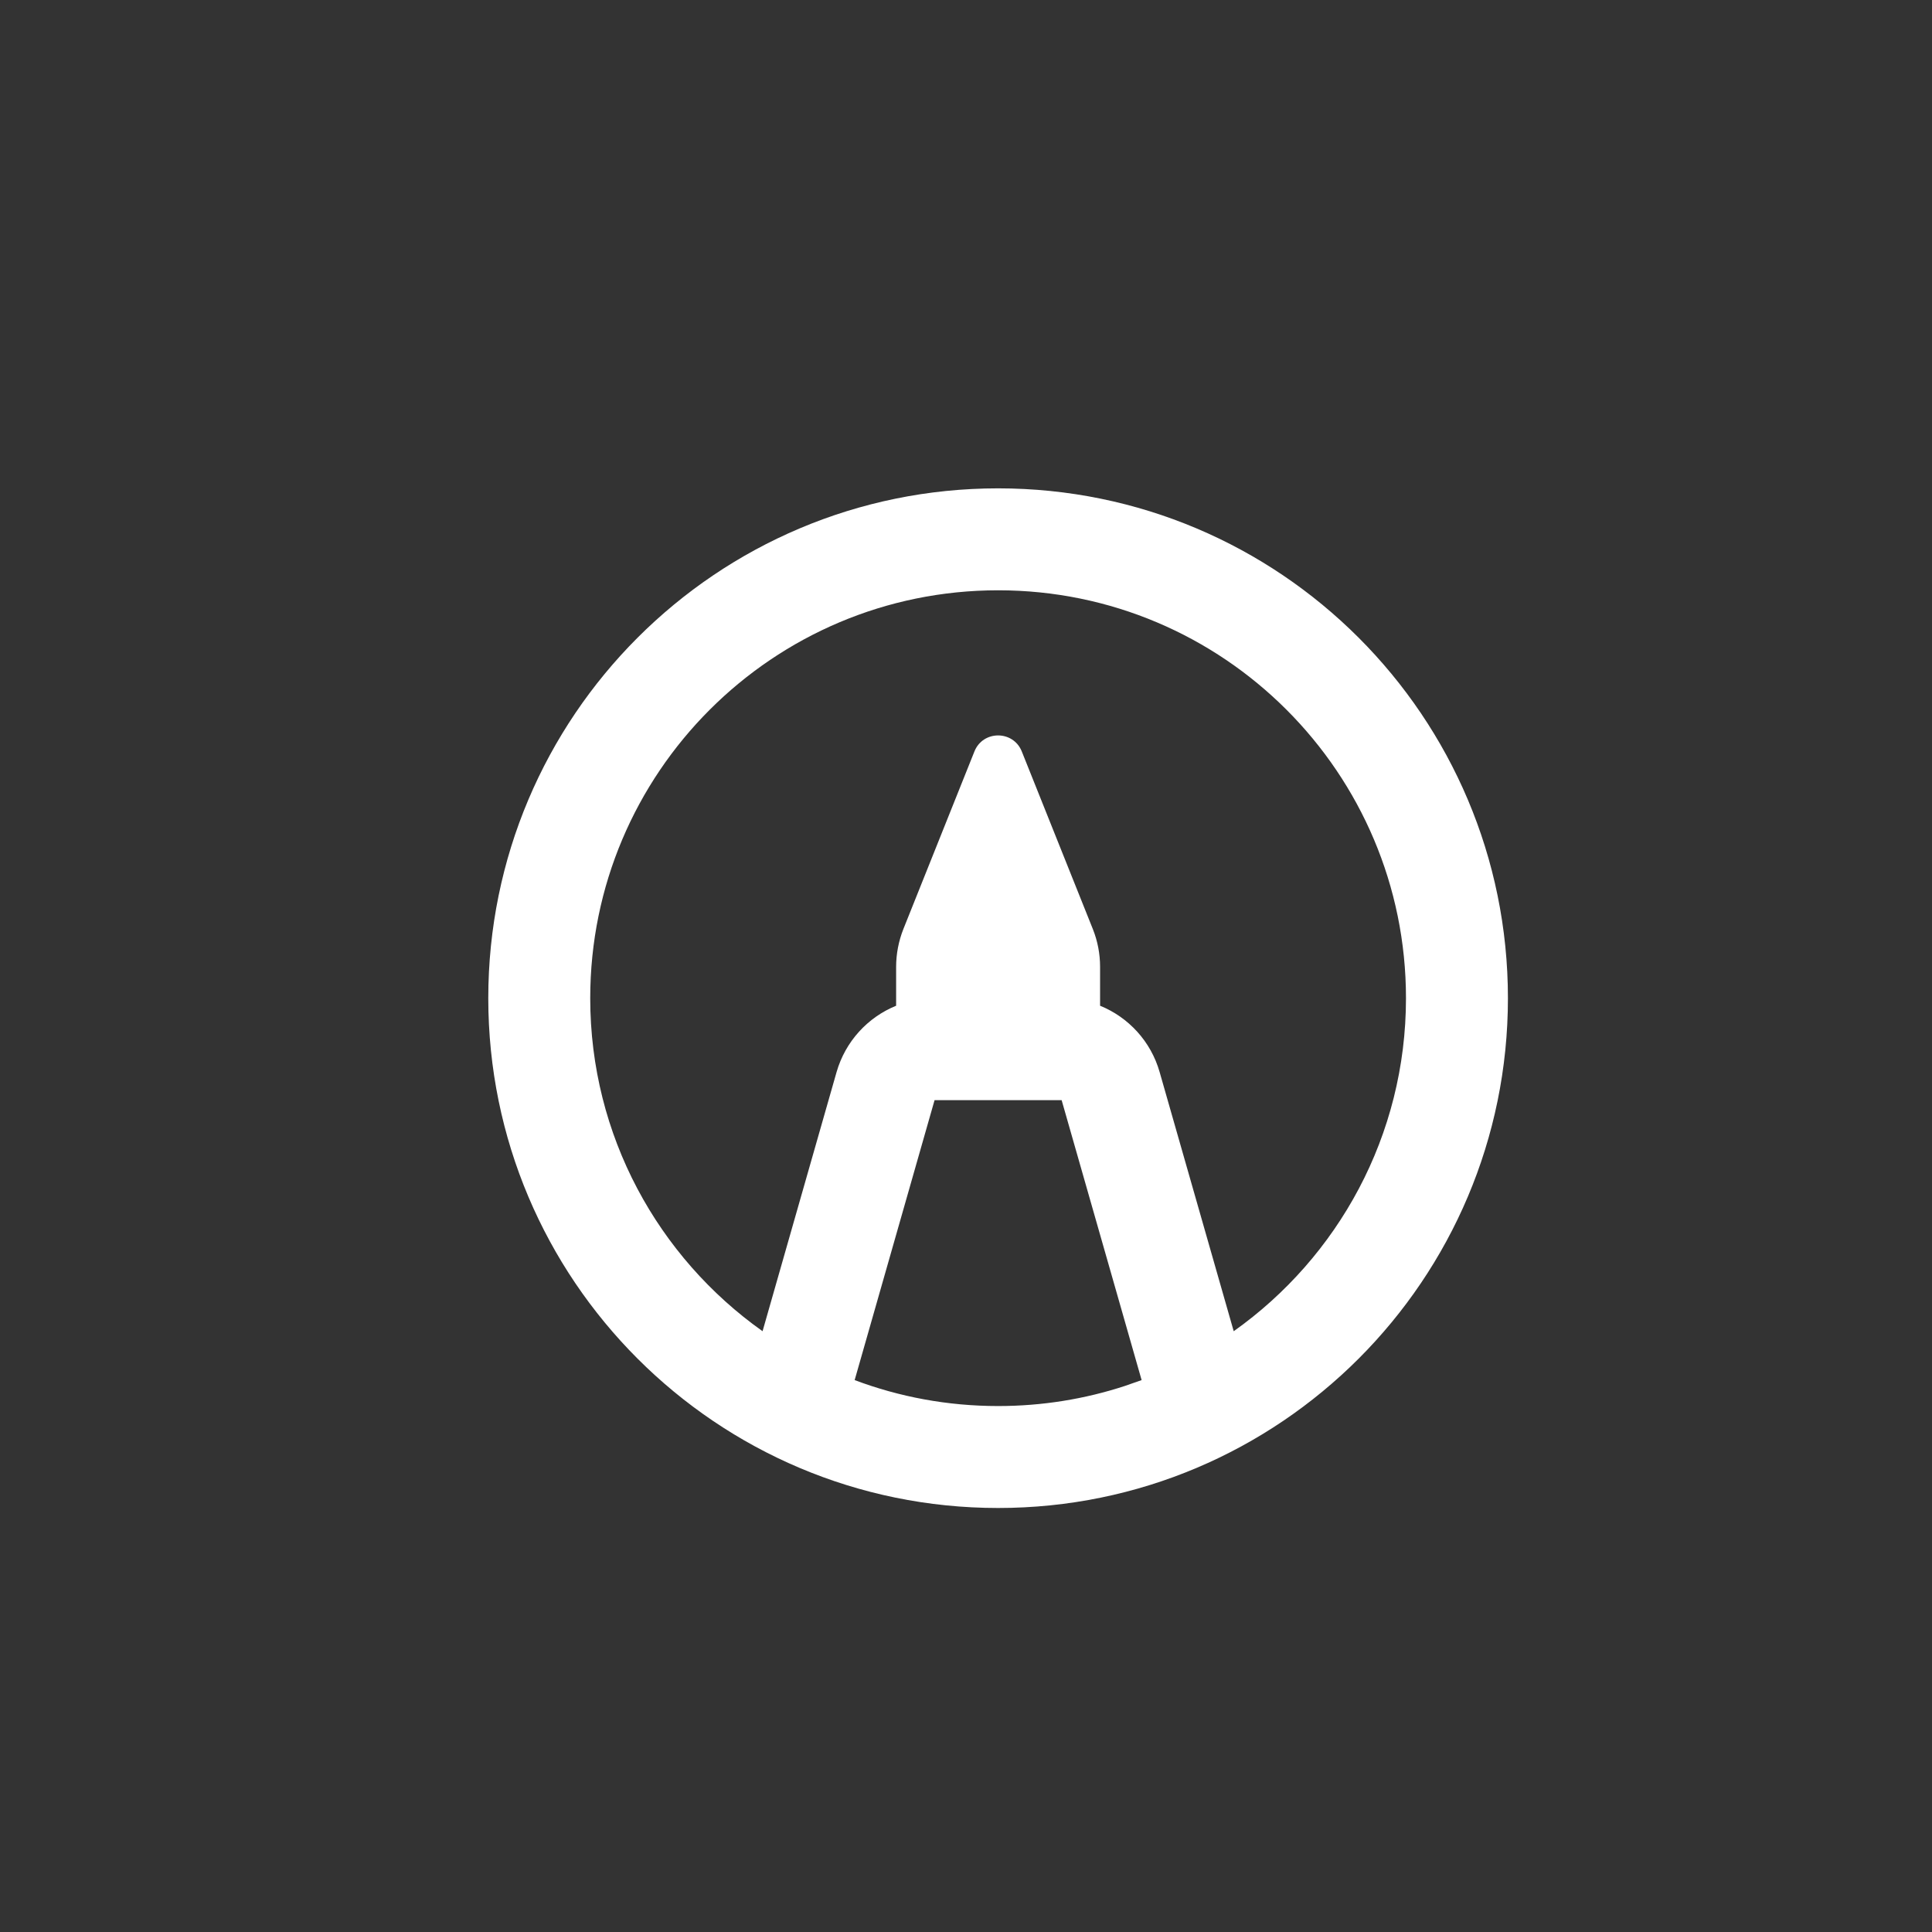 <svg width="30" height="30" viewBox="0 0 30 30" fill="none" xmlns="http://www.w3.org/2000/svg">
<rect x="0" y="0" width="30" height="30" fill="#333333" stroke="none"/>
<mask id="mask0_627_494" style="mask-type:luminance" maskUnits="userSpaceOnUse" x="6" y="6" width="19" height="19">
<path d="M25 6H6V25H25V6Z" fill="white"/>
</mask>
<g mask="url(#mask0_627_494)">
<path fill-rule="evenodd" clip-rule="evenodd" d="M15.499 7.583C19.871 7.583 23.415 11.127 23.415 15.5C23.415 19.872 19.871 23.416 15.499 23.416C11.126 23.416 7.582 19.872 7.582 15.5C7.582 11.127 11.126 7.583 15.499 7.583ZM16.485 17.083H14.512L13.271 21.43C13.964 21.691 14.715 21.833 15.499 21.833C16.185 21.833 16.846 21.724 17.464 21.522L17.727 21.43L16.485 17.083ZM15.499 9.166C12.001 9.166 9.165 12.002 9.165 15.5C9.165 17.635 10.222 19.523 11.841 20.671L12.99 16.648C13.127 16.17 13.475 15.796 13.915 15.617V15.013C13.915 14.812 13.954 14.612 14.028 14.425L15.131 11.668C15.264 11.337 15.733 11.337 15.866 11.668L16.969 14.425C17.044 14.612 17.082 14.812 17.082 15.013V15.617C17.523 15.796 17.871 16.17 18.007 16.648L19.157 20.671C20.775 19.523 21.832 17.635 21.832 15.5C21.832 12.002 18.997 9.166 15.499 9.166Z" fill="white"/>
</g>
</svg>
